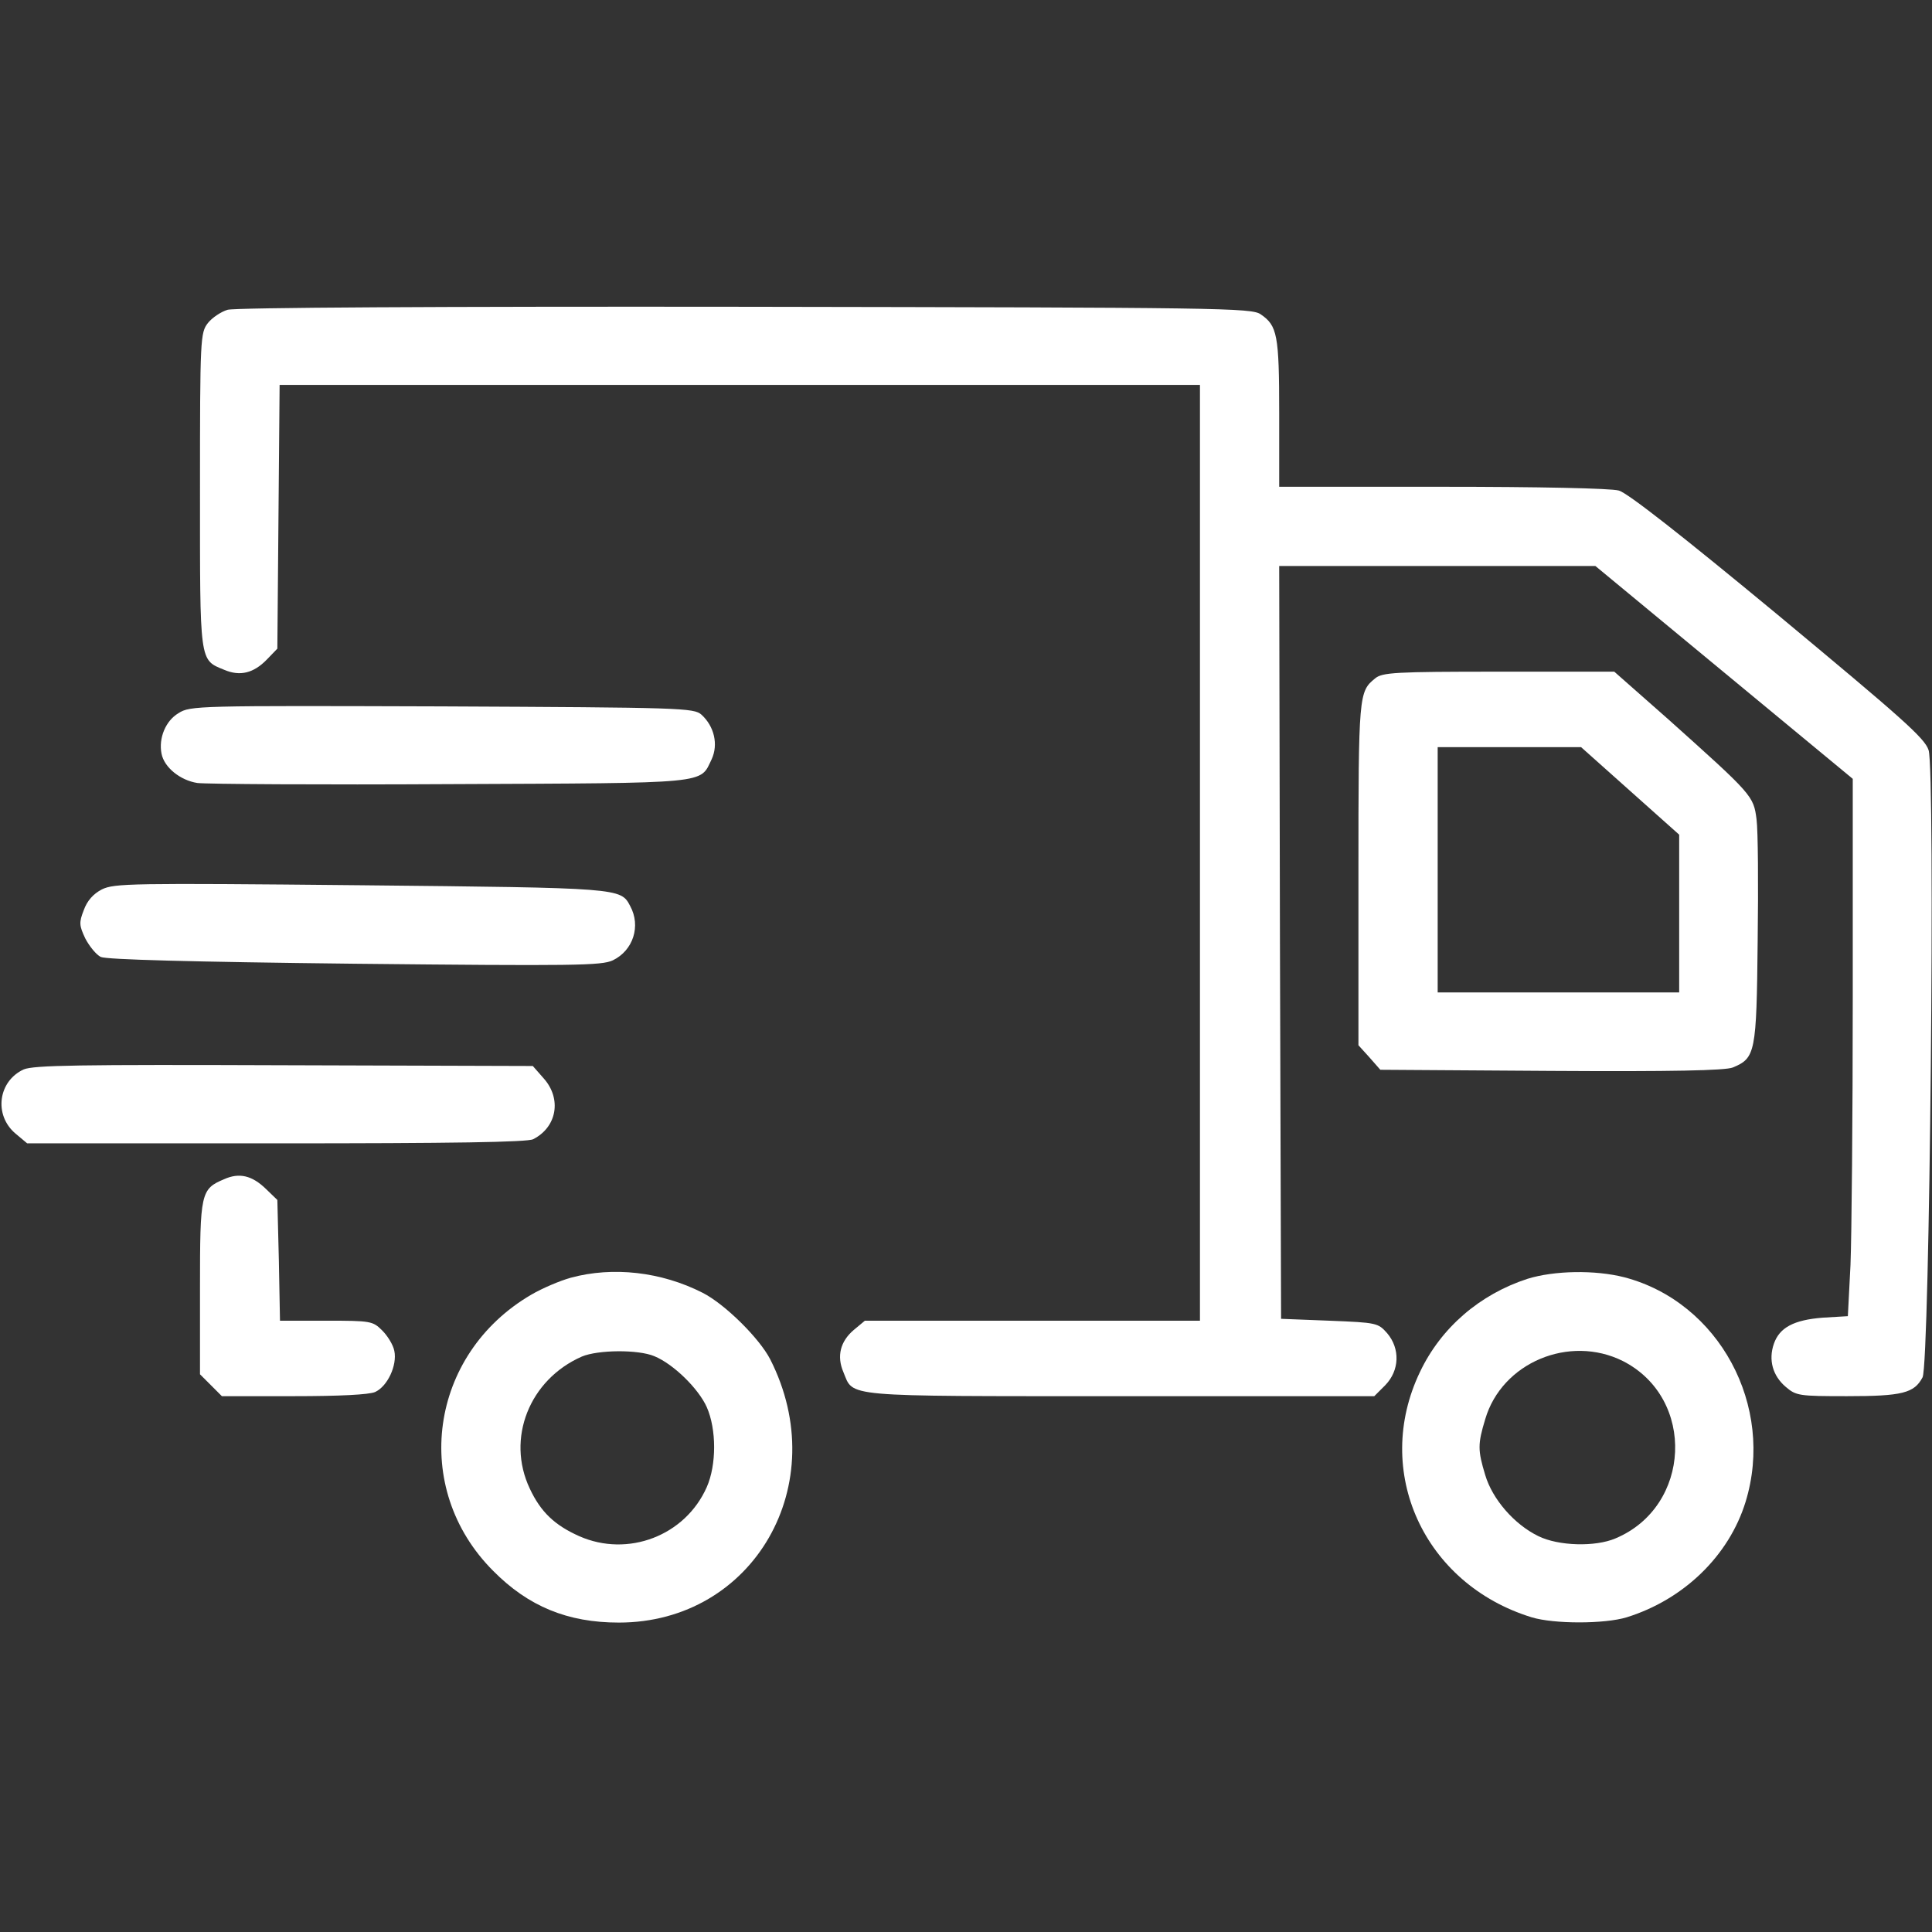 <?xml version="1.0" standalone="no"?>
<!DOCTYPE svg PUBLIC "-//W3C//DTD SVG 20010904//EN"
 "http://www.w3.org/TR/2001/REC-SVG-20010904/DTD/svg10.dtd">
<svg version="1.0" xmlns="http://www.w3.org/2000/svg"
 width="512pt" height="512pt" viewBox="0 0 512 512"
 preserveAspectRatio="xMidYMid meet">

<rect x="0" y="0" width="512" height="512" fill="#333333" stroke="none"/>

<g transform="translate(0,512) scale(0.1,-0.1)"
fill="#fff" stroke="none">
<path d="M603 4299 c-17 -5 -41 -21 -52 -35 -20 -26 -21 -38 -21 -443 0 -460
-2 -449 64 -476 42 -18 78 -9 113 27 l28 29 3 350 3 349 1220 0 1219 0 0
-1240 0 -1240 -444 0 -444 0 -30 -25 c-35 -30 -45 -69 -27 -111 28 -67 -12
-64 733 -64 l674 0 29 29 c38 39 40 97 5 138 -24 27 -27 28 -153 33 l-128 5
-3 998 -2 997 419 0 419 0 341 -282 341 -282 0 -577 c0 -317 -3 -637 -6 -711
l-7 -136 -67 -4 c-76 -6 -114 -26 -129 -69 -15 -43 -3 -85 31 -114 28 -24 35
-25 163 -25 146 0 178 8 200 50 19 37 34 1607 16 1662 -10 32 -72 86 -399 358
-255 211 -399 324 -422 330 -20 6 -215 10 -467 10 l-433 0 0 195 c0 208 -5
232 -49 262 -24 17 -104 18 -1366 20 -801 1 -1353 -2 -1372 -8z"/>
<path d="M3644 3322 c-43 -35 -44 -42 -44 -516 l0 -456 29 -32 29 -33 453 -3
c321 -2 461 1 481 9 60 25 63 38 66 334 2 149 1 294 -3 324 -8 62 -11 65 -233
264 l-144 127 -306 0 c-276 0 -309 -2 -328 -18z m676 -298 l130 -116 0 -209 0
-209 -320 0 -320 0 0 325 0 325 190 0 190 0 130 -116z"/>
<path d="M473 3230 c-34 -20 -53 -66 -45 -107 7 -37 50 -71 95 -78 23 -3 326
-5 672 -3 693 3 659 0 691 66 18 39 7 87 -27 118 -20 18 -52 19 -688 22 -647
2 -667 2 -698 -18z"/>
<path d="M270 2763 c-23 -12 -39 -30 -48 -55 -13 -33 -12 -41 4 -75 11 -21 29
-43 41 -49 16 -7 235 -13 673 -18 583 -6 654 -5 684 9 54 26 75 91 46 144 -25
48 -25 48 -715 55 -610 6 -652 5 -685 -11z"/>
<path d="M63 2286 c-68 -31 -80 -121 -22 -170 l31 -26 659 0 c467 0 667 3 682
11 63 32 76 107 28 161 l-29 33 -659 2 c-546 2 -663 0 -690 -11z"/>
<path d="M594 1995 c-62 -26 -64 -36 -64 -288 l0 -229 29 -29 29 -29 191 0
c121 0 199 4 215 11 33 15 59 71 51 109 -3 16 -18 40 -32 54 -25 25 -30 26
-148 26 l-123 0 -3 160 -4 160 -30 29 c-37 36 -71 44 -111 26z"/>
<path d="M1513 1734 c-29 -8 -76 -28 -105 -45 -271 -158 -320 -513 -101 -732
93 -94 197 -137 333 -137 358 0 569 368 401 698 -29 56 -120 146 -179 176
-110 56 -238 70 -349 40z m221 -208 c51 -21 117 -86 139 -135 26 -59 26 -153
0 -212 -57 -129 -209 -187 -338 -130 -65 29 -102 64 -131 126 -63 133 -1 289
138 350 43 18 149 19 192 1z"/>
<path d="M4048 1731 c-126 -41 -229 -129 -285 -247 -126 -263 10 -562 296
-650 59 -18 193 -18 252 0 151 47 271 163 315 306 78 254 -70 529 -321 595
-78 20 -186 18 -257 -4z m253 -218 c194 -99 181 -386 -20 -470 -54 -23 -151
-20 -204 6 -64 31 -122 98 -141 162 -20 66 -20 82 0 148 44 150 223 225 365
154z"/>
</g>
</svg>
